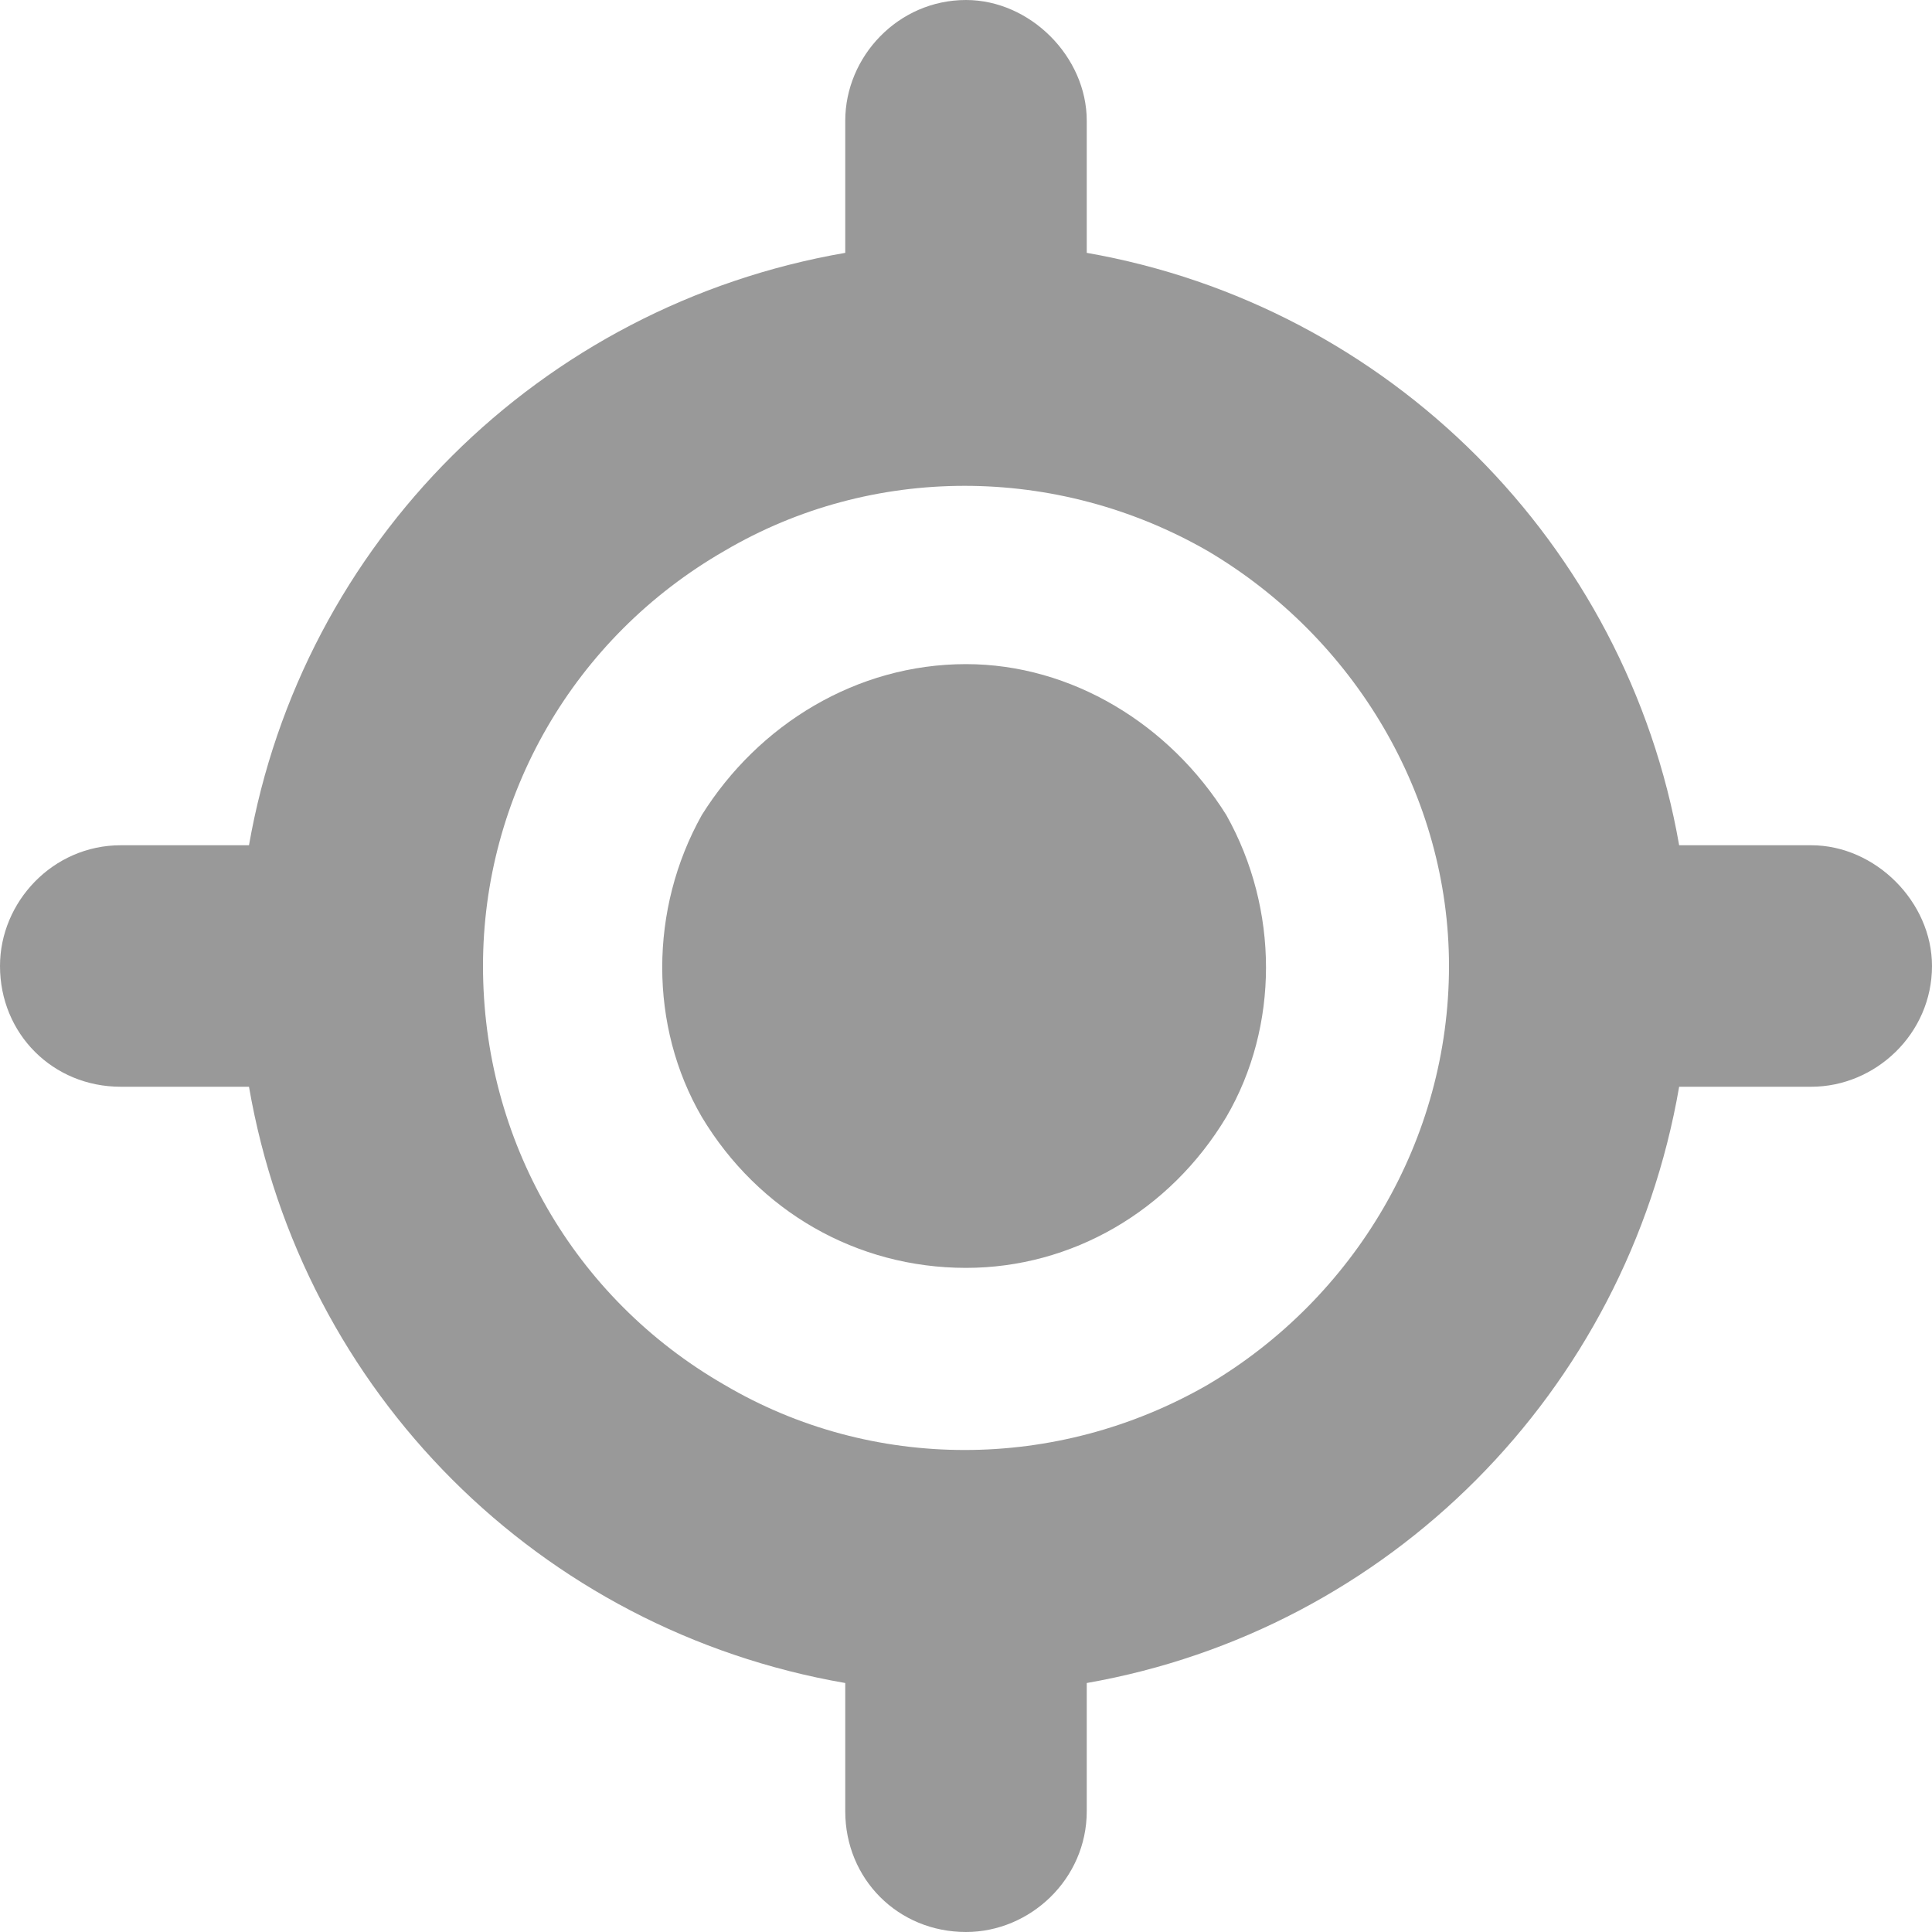 <svg width="16" height="16" viewBox="0 0 16 16" fill="none" xmlns="http://www.w3.org/2000/svg">
<path d="M8 0C8.531 0 9 0.469 9 1V2.094C11.5 2.531 13.469 4.5 13.906 7H15C15.531 7 16 7.469 16 8C16 8.562 15.531 9 15 9H13.906C13.469 11.531 11.5 13.5 9 13.938V15C9 15.562 8.531 16 8 16C7.438 16 7 15.562 7 15V13.938C4.469 13.5 2.5 11.531 2.062 9H1C0.438 9 0 8.562 0 8C0 7.469 0.438 7 1 7H2.062C2.5 4.5 4.469 2.531 7 2.094V1C7 0.469 7.438 0 8 0ZM4 8C4 9.438 4.75 10.75 6 11.469C7.219 12.188 8.75 12.188 10 11.469C11.219 10.75 12 9.438 12 8C12 6.594 11.219 5.281 10 4.562C8.75 3.844 7.219 3.844 6 4.562C4.75 5.281 4 6.594 4 8ZM8 5.5C8.875 5.5 9.688 6 10.156 6.75C10.594 7.531 10.594 8.5 10.156 9.25C9.688 10.031 8.875 10.5 8 10.5C7.094 10.5 6.281 10.031 5.812 9.25C5.375 8.5 5.375 7.531 5.812 6.75C6.281 6 7.094 5.5 8 5.5Z" fill="#999999"/>
</svg>
